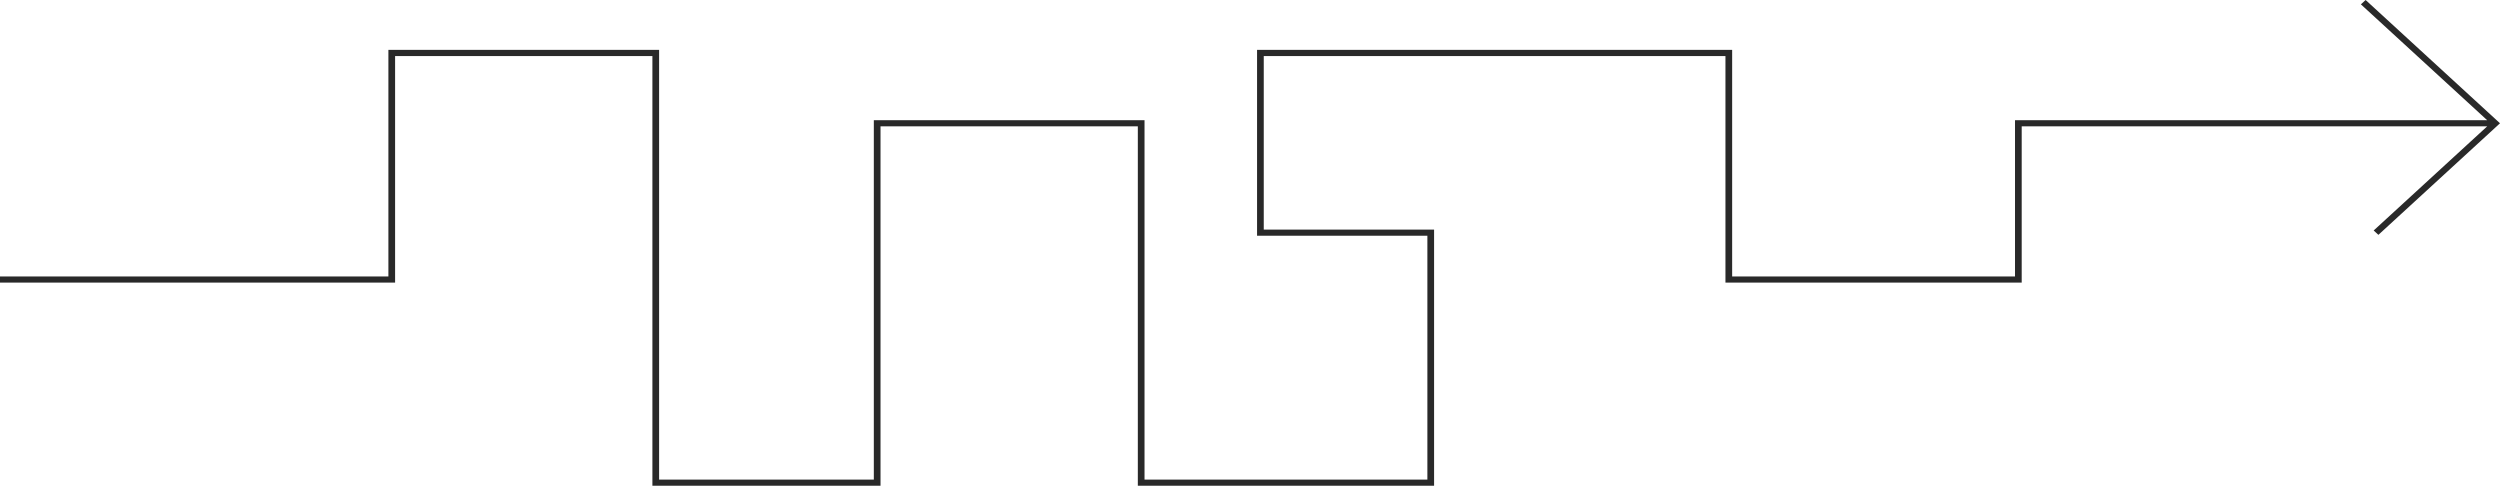 <?xml version="1.0" encoding="UTF-8"?> <svg xmlns="http://www.w3.org/2000/svg" width="1088" height="212" viewBox="0 0 1088 212" fill="none"> <path fill-rule="evenodd" clip-rule="evenodd" d="M1029.52 0L1088 53.651L1035.08 102.202L1033.02 100.31L1082.42 54.989H879.845V122.995H750.915V24.386H549.987V99.918H624.112V211.405H495.182V54.989H383.204V211.405H283.925V24.386H171.947V122.995H0V120.32H169.03V21.71H286.841V208.729H380.288V52.313H498.099V208.729H621.196V102.594H547.07V21.71H753.832V120.32H876.929V52.313H1082.42L1027.46 1.892L1029.52 0Z" fill="#292929"></path> </svg> 